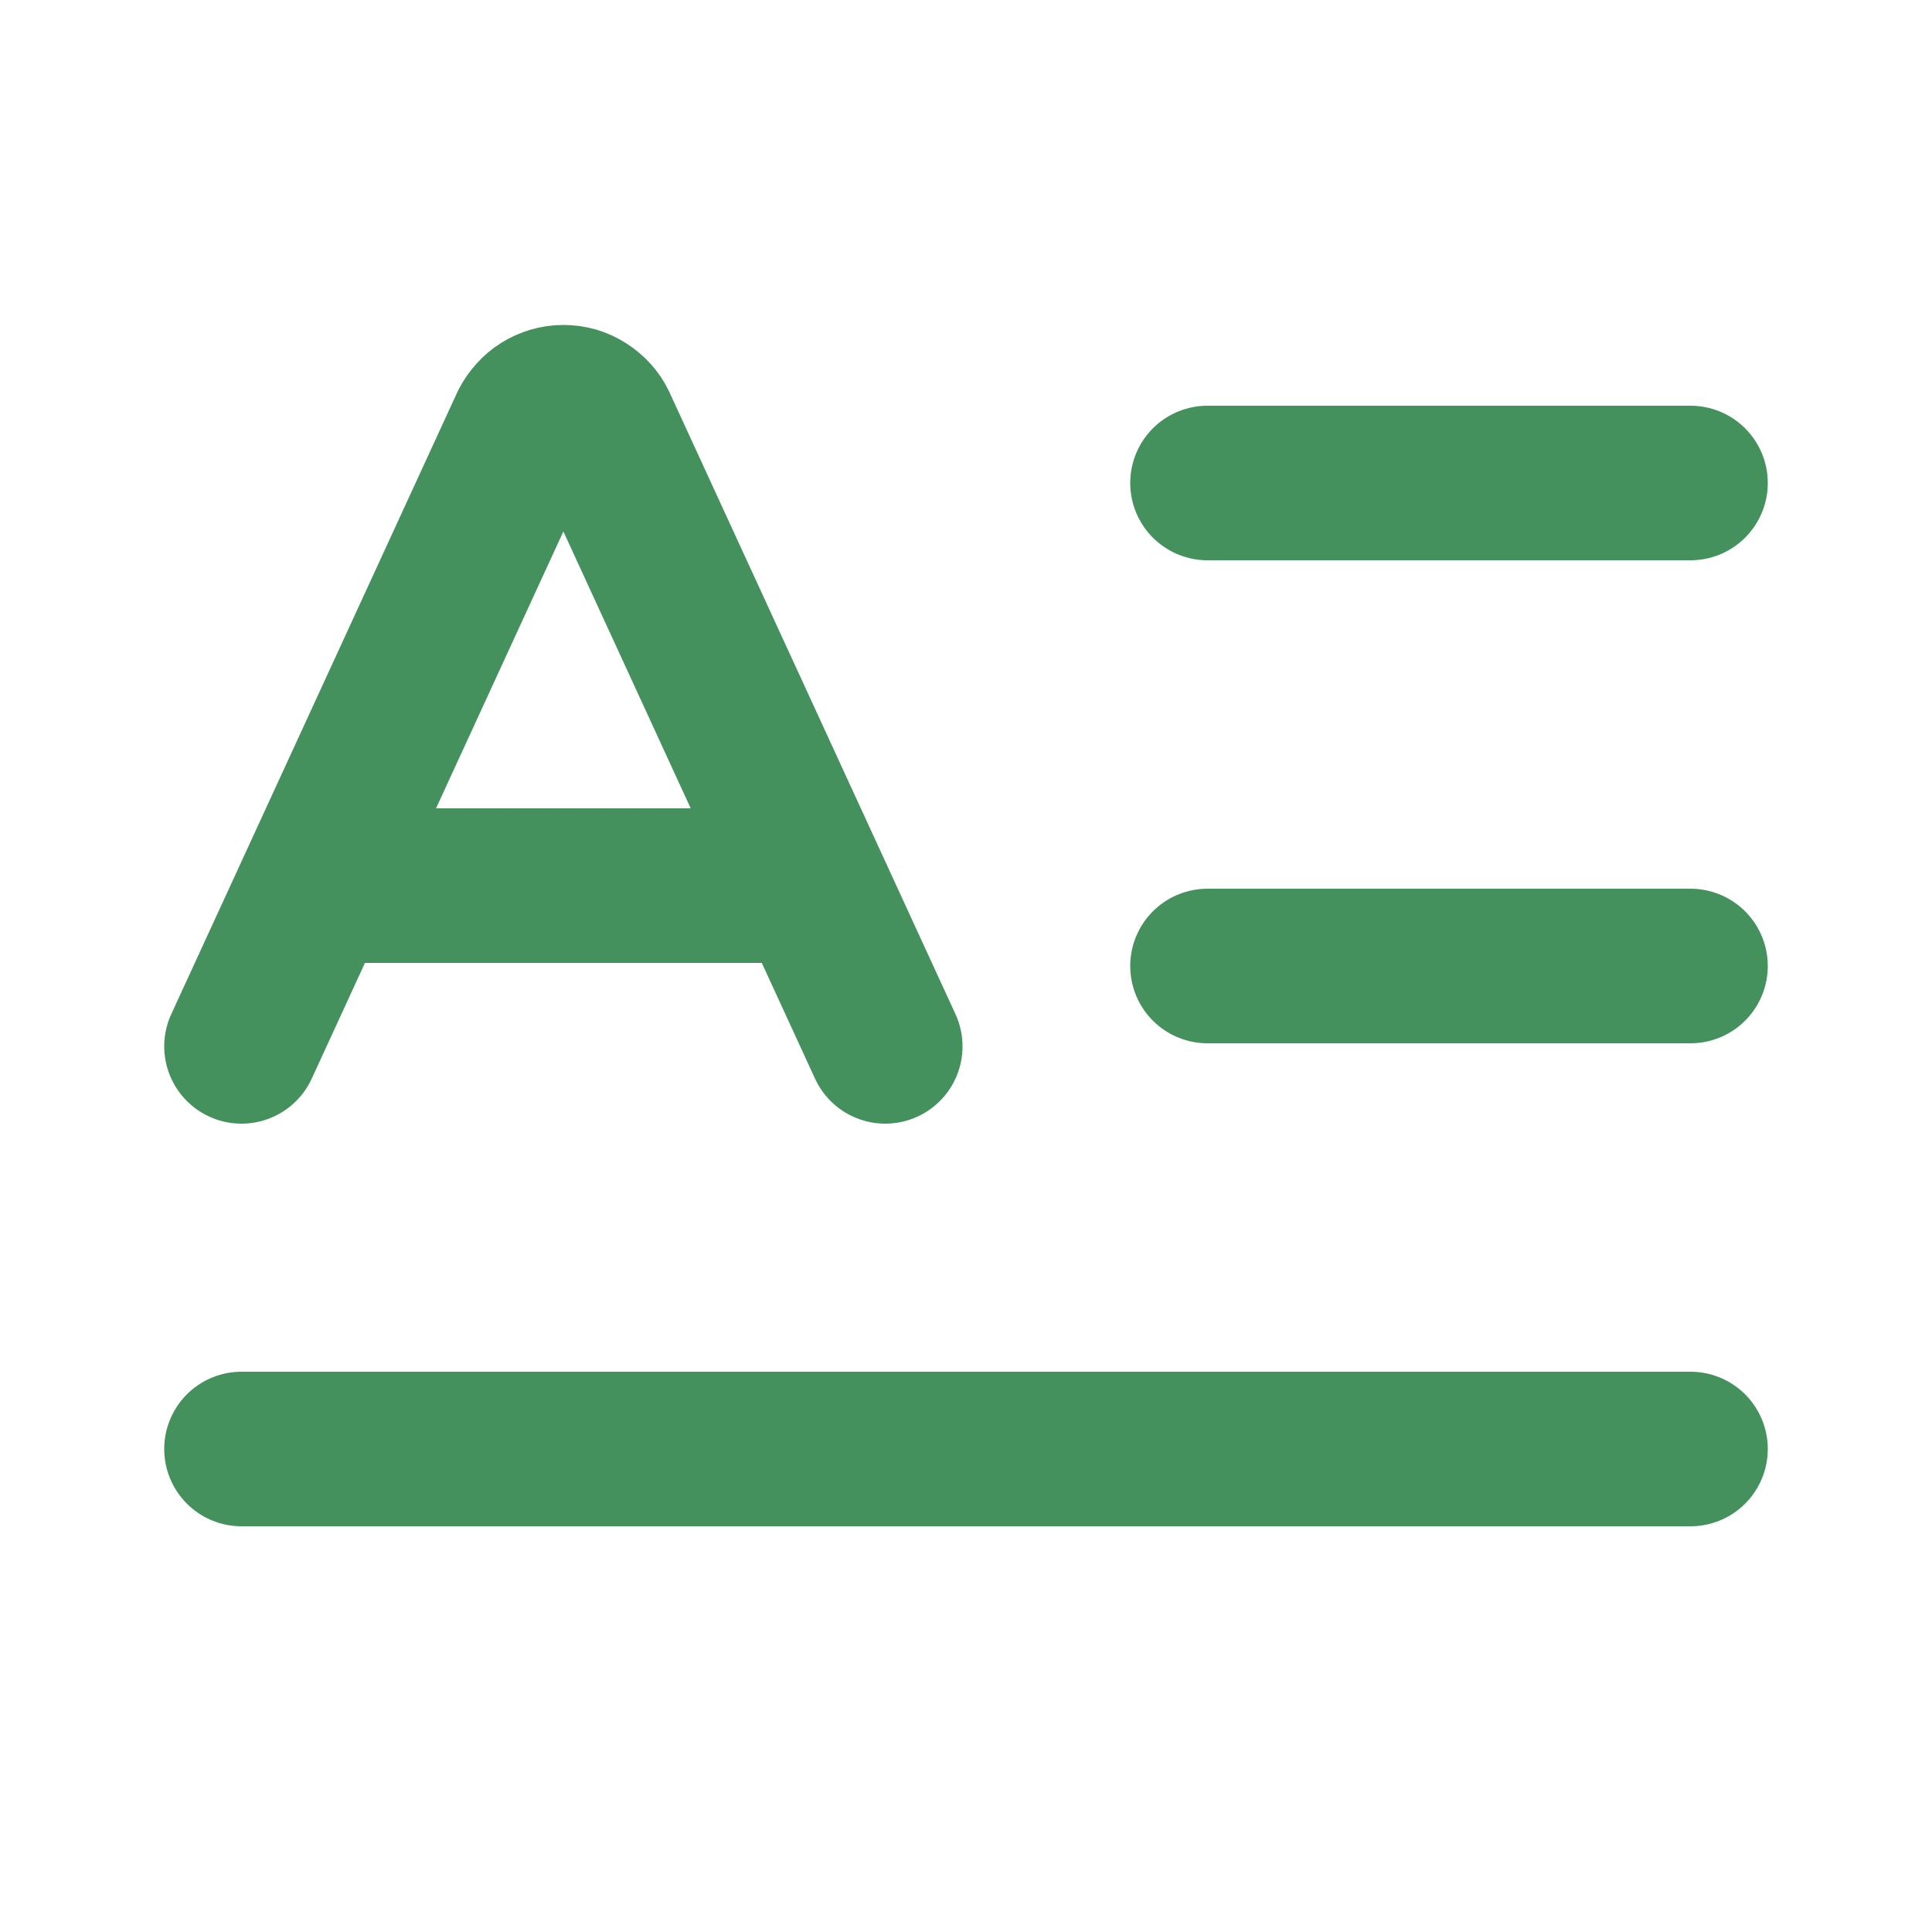 <?xml version="1.0" encoding="utf-8"?>
<svg xmlns="http://www.w3.org/2000/svg" id="Calque_1" data-name="Calque 1" viewBox="0 0 50 50">
  <defs>
    <style>
      .cls-1 {
        fill: none;
        stroke: #44915d;
        stroke-linecap: round;
        stroke-linejoin: round;
        stroke-width: 4px;
      }
    </style>
  </defs>
  <path class="cls-1" d="M31.25,25h12.5"/>
  <path class="cls-1" d="M31.25,12.5h12.5"/>
  <path class="cls-1" d="M6.25,27.08l7.4-16.09c.09-.17.22-.32.38-.42.16-.1.35-.16.55-.16s.38.05.55.16.3.25.38.42l7.4,16.09"/>
  <path class="cls-1" d="M6.25,37.5h37.5"/>
  <path class="cls-1" d="M8.33,22.92h12.5"/>
</svg>